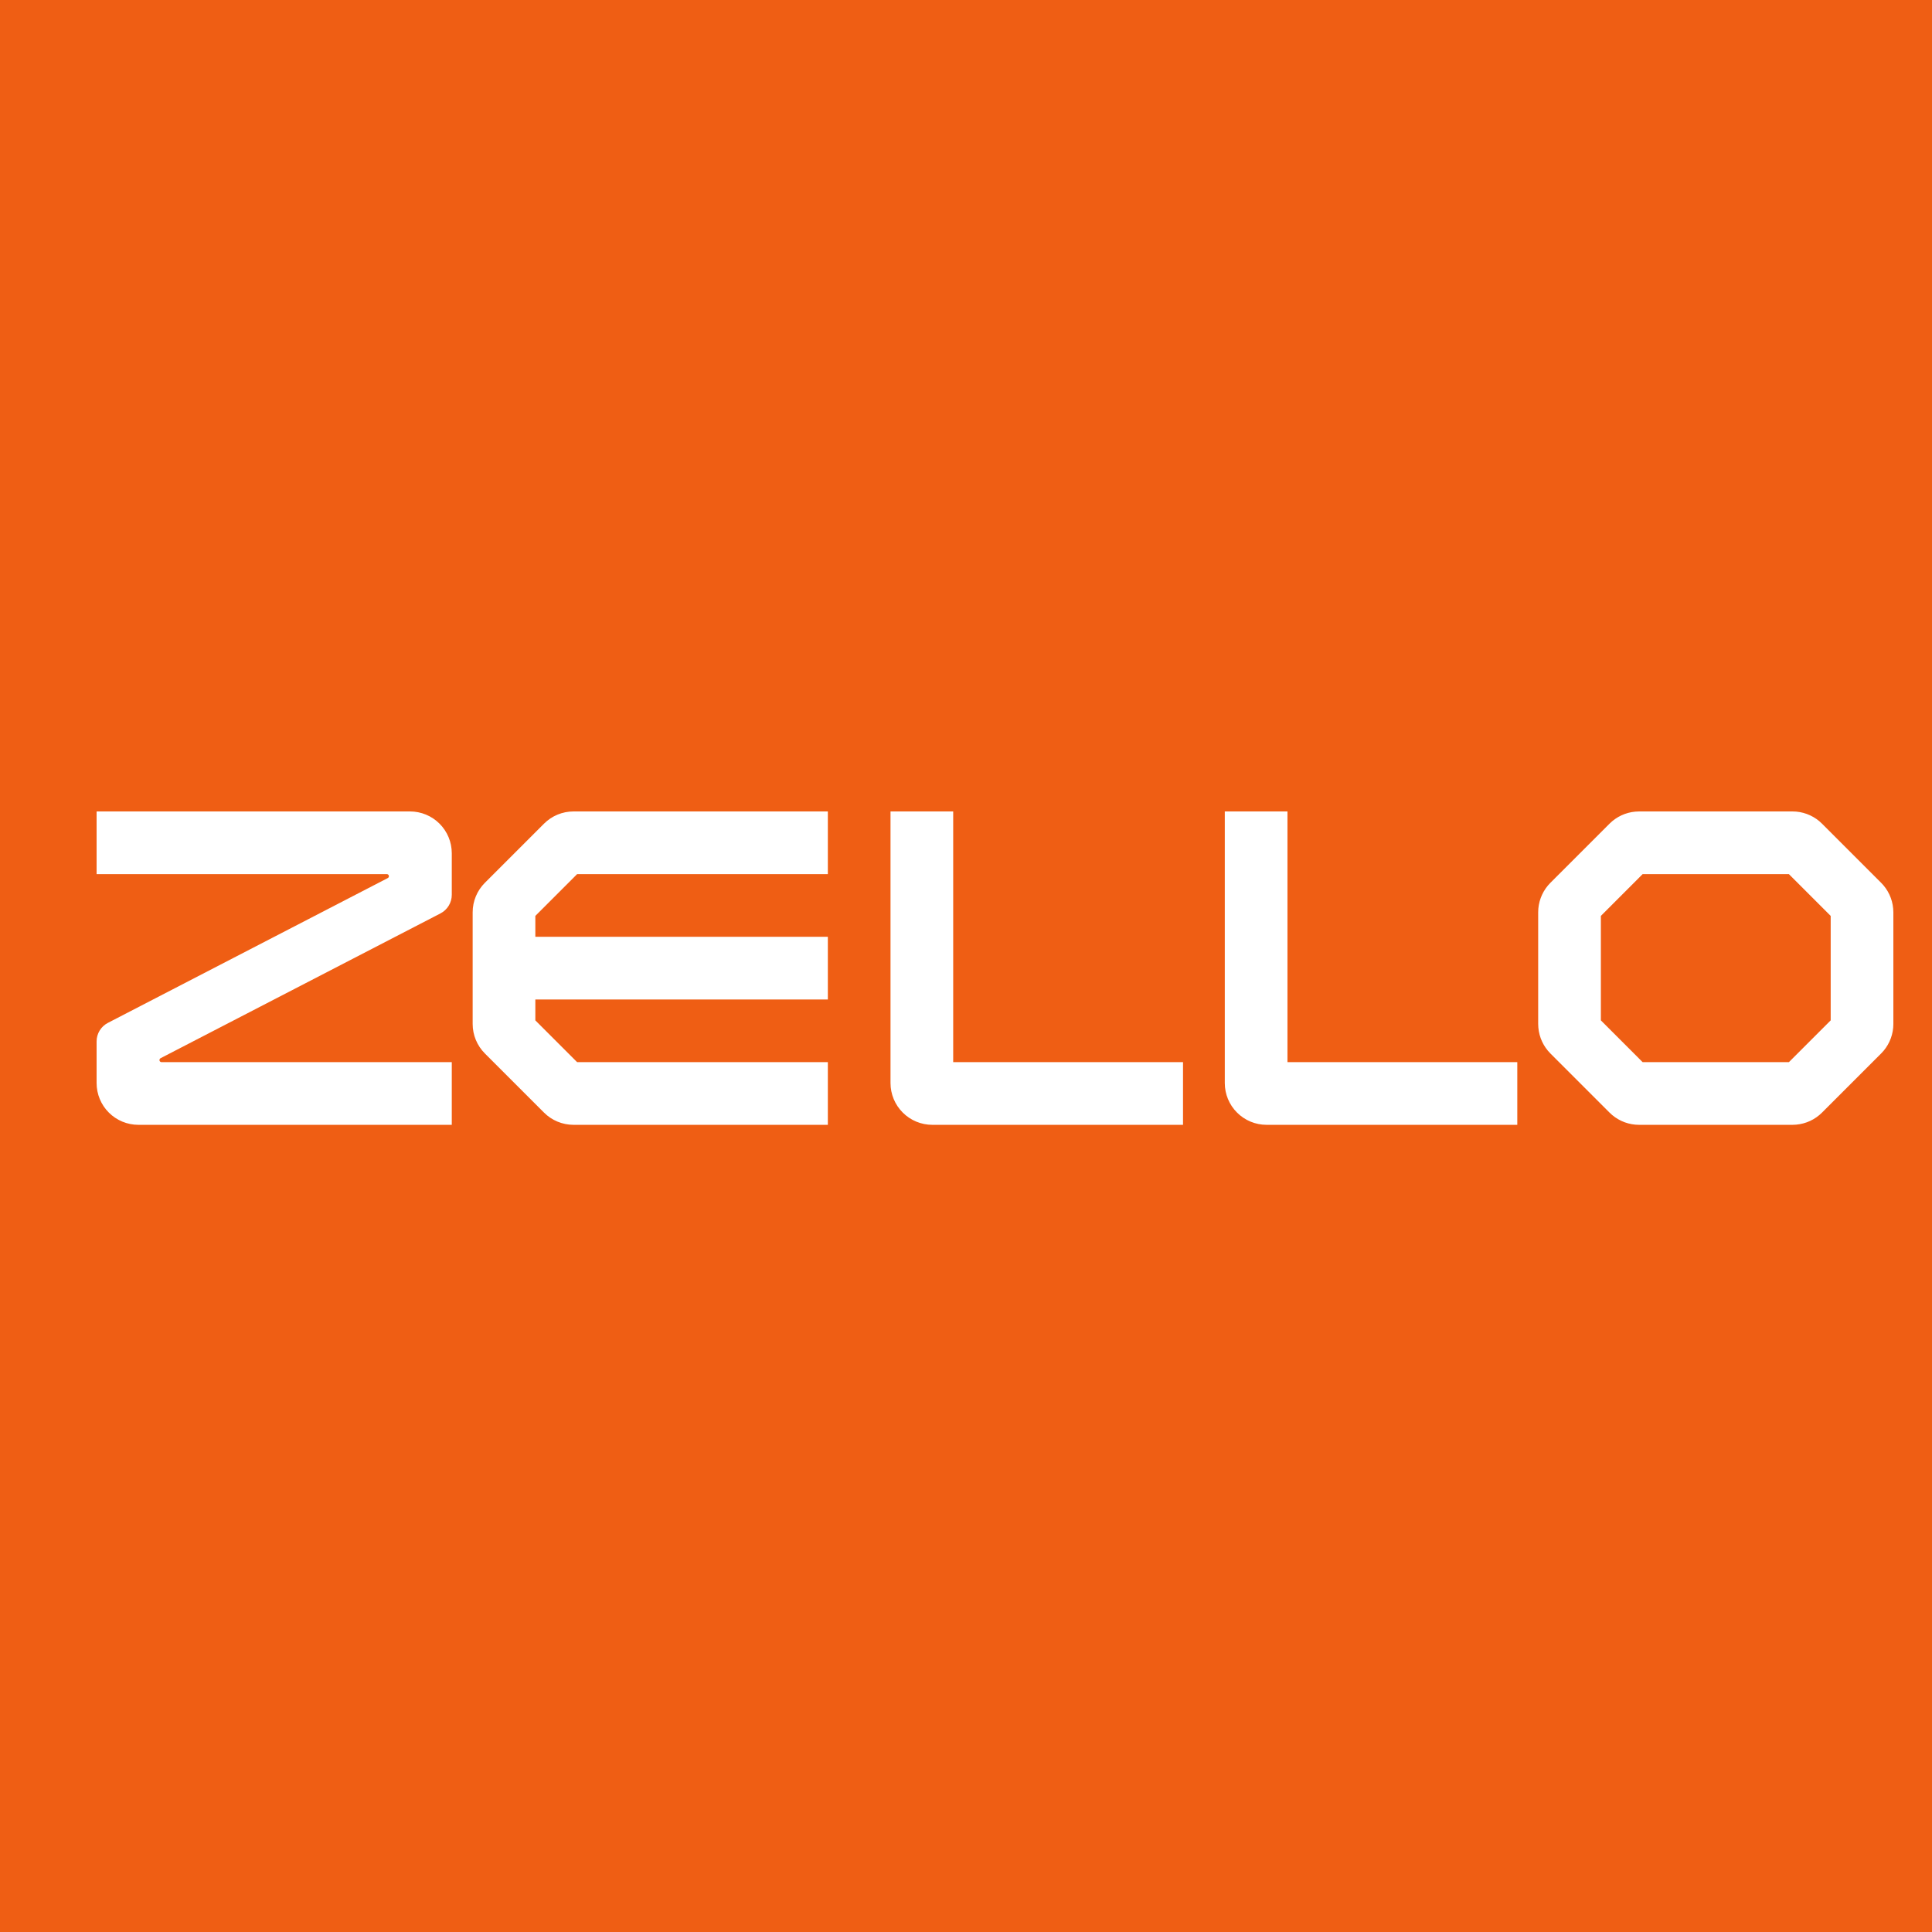 <svg viewBox="0 0 100 100" fill="none" xmlns="http://www.w3.org/2000/svg">
<rect width="100" height="100" fill="#EF5E14"></rect>
<path fill-rule="evenodd" clip-rule="evenodd" d="M21.221 42C21.794 42 22.345 42.228 22.75 42.633C23.156 43.039 23.384 43.589 23.384 44.163V46.317C23.384 46.515 23.329 46.709 23.226 46.879C23.123 47.048 22.976 47.186 22.8 47.277L8.314 54.771C8.292 54.782 8.274 54.8 8.264 54.822C8.253 54.844 8.251 54.87 8.256 54.894C8.262 54.917 8.276 54.939 8.295 54.954C8.315 54.969 8.339 54.977 8.363 54.977H23.384V58.221H7.163C6.589 58.221 6.039 57.993 5.633 57.587C5.228 57.182 5 56.632 5 56.058V53.904C5 53.706 5.054 53.511 5.157 53.342C5.26 53.173 5.408 53.035 5.584 52.944L20.069 45.45C20.091 45.439 20.109 45.421 20.12 45.399C20.13 45.377 20.133 45.351 20.127 45.327C20.122 45.303 20.108 45.282 20.089 45.267C20.069 45.252 20.045 45.244 20.021 45.244H5V42H21.221ZM42.849 42V45.244H29.872L27.709 47.407V48.488H42.849V51.733H27.709V52.814L29.872 54.977H42.849V58.221H29.686C29.113 58.221 28.562 57.993 28.157 57.587L25.099 54.529C24.693 54.123 24.465 53.574 24.465 53V47.221C24.465 46.647 24.693 46.097 25.099 45.692L28.157 42.634C28.562 42.228 29.113 42 29.686 42H42.849ZM92.779 42C93.287 42 93.778 42.179 94.168 42.505L94.308 42.634L97.366 45.692C97.726 46.051 97.947 46.526 97.991 47.032L98 47.221V53C98 53.508 97.821 53.999 97.495 54.389L97.366 54.529L94.308 57.587C93.949 57.947 93.474 58.168 92.968 58.212L92.779 58.221H84.837C84.329 58.221 83.838 58.042 83.449 57.716L83.308 57.587L80.25 54.529C79.891 54.17 79.669 53.695 79.625 53.189L79.616 53V47.221C79.616 46.713 79.795 46.222 80.121 45.833L80.25 45.692L83.308 42.634C83.668 42.274 84.142 42.053 84.648 42.009L84.837 42H92.779ZM49.337 42V54.977H61.233V58.221H48.256C47.682 58.221 47.132 57.993 46.727 57.587C46.321 57.182 46.093 56.632 46.093 56.058V42H49.337ZM66.639 42V54.977H78.535V58.221H65.558C64.984 58.221 64.434 57.993 64.029 57.587C63.623 57.182 63.395 56.632 63.395 56.058V42H66.639ZM92.593 45.244H85.023L82.861 47.407V52.814L85.023 54.977H92.593L94.756 52.814V47.407L92.593 45.244Z" fill="white"></path>
</svg>
